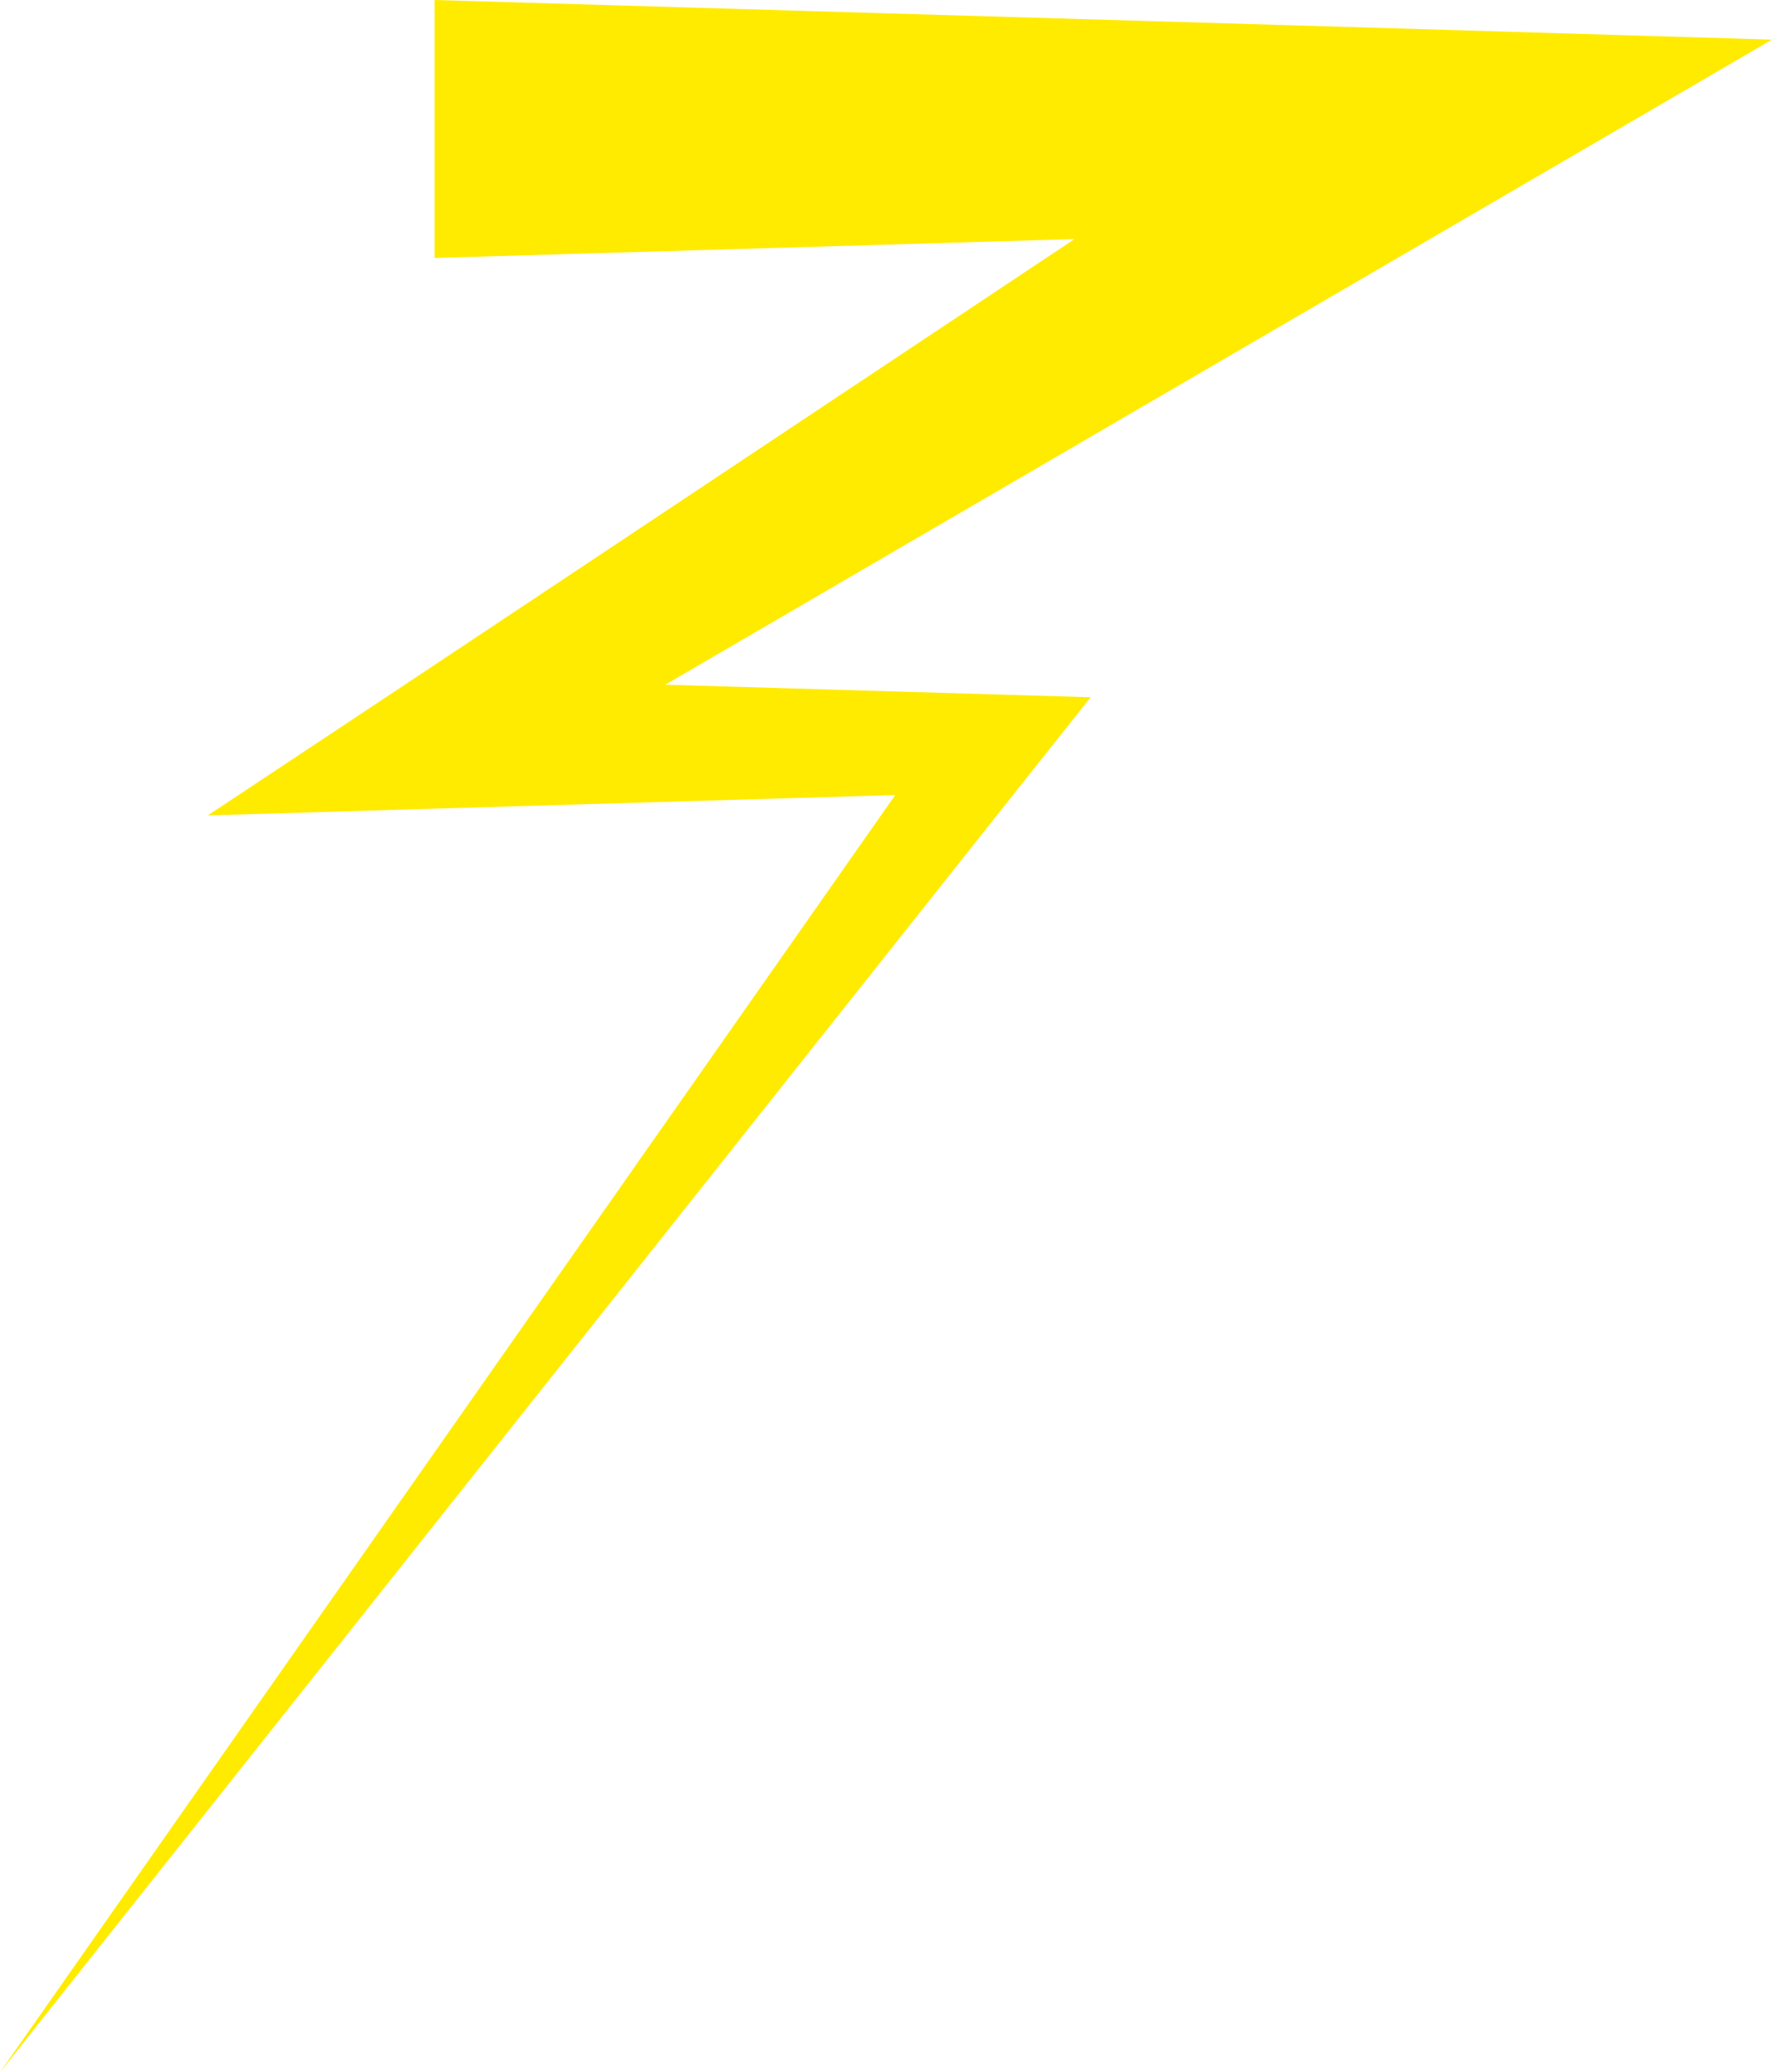 <svg xmlns="http://www.w3.org/2000/svg" viewBox="0 0 17.49 20.445"><defs><style>.a{fill:#ffeb00;}</style></defs><title>lightening_bolt</title><polygon class="a" points="4.29 0 14.021 0.287 17.49 0.391 14.542 2.109 4.631 7.883 4.29 6.688 9.784 6.85 10.765 6.879 10.174 7.623 0 20.445 9.398 7.043 9.784 7.816 4.29 7.978 2.051 8.045 3.948 6.787 13.498 0.435 14.021 2.258 4.29 2.545 4.29 0"/></svg>